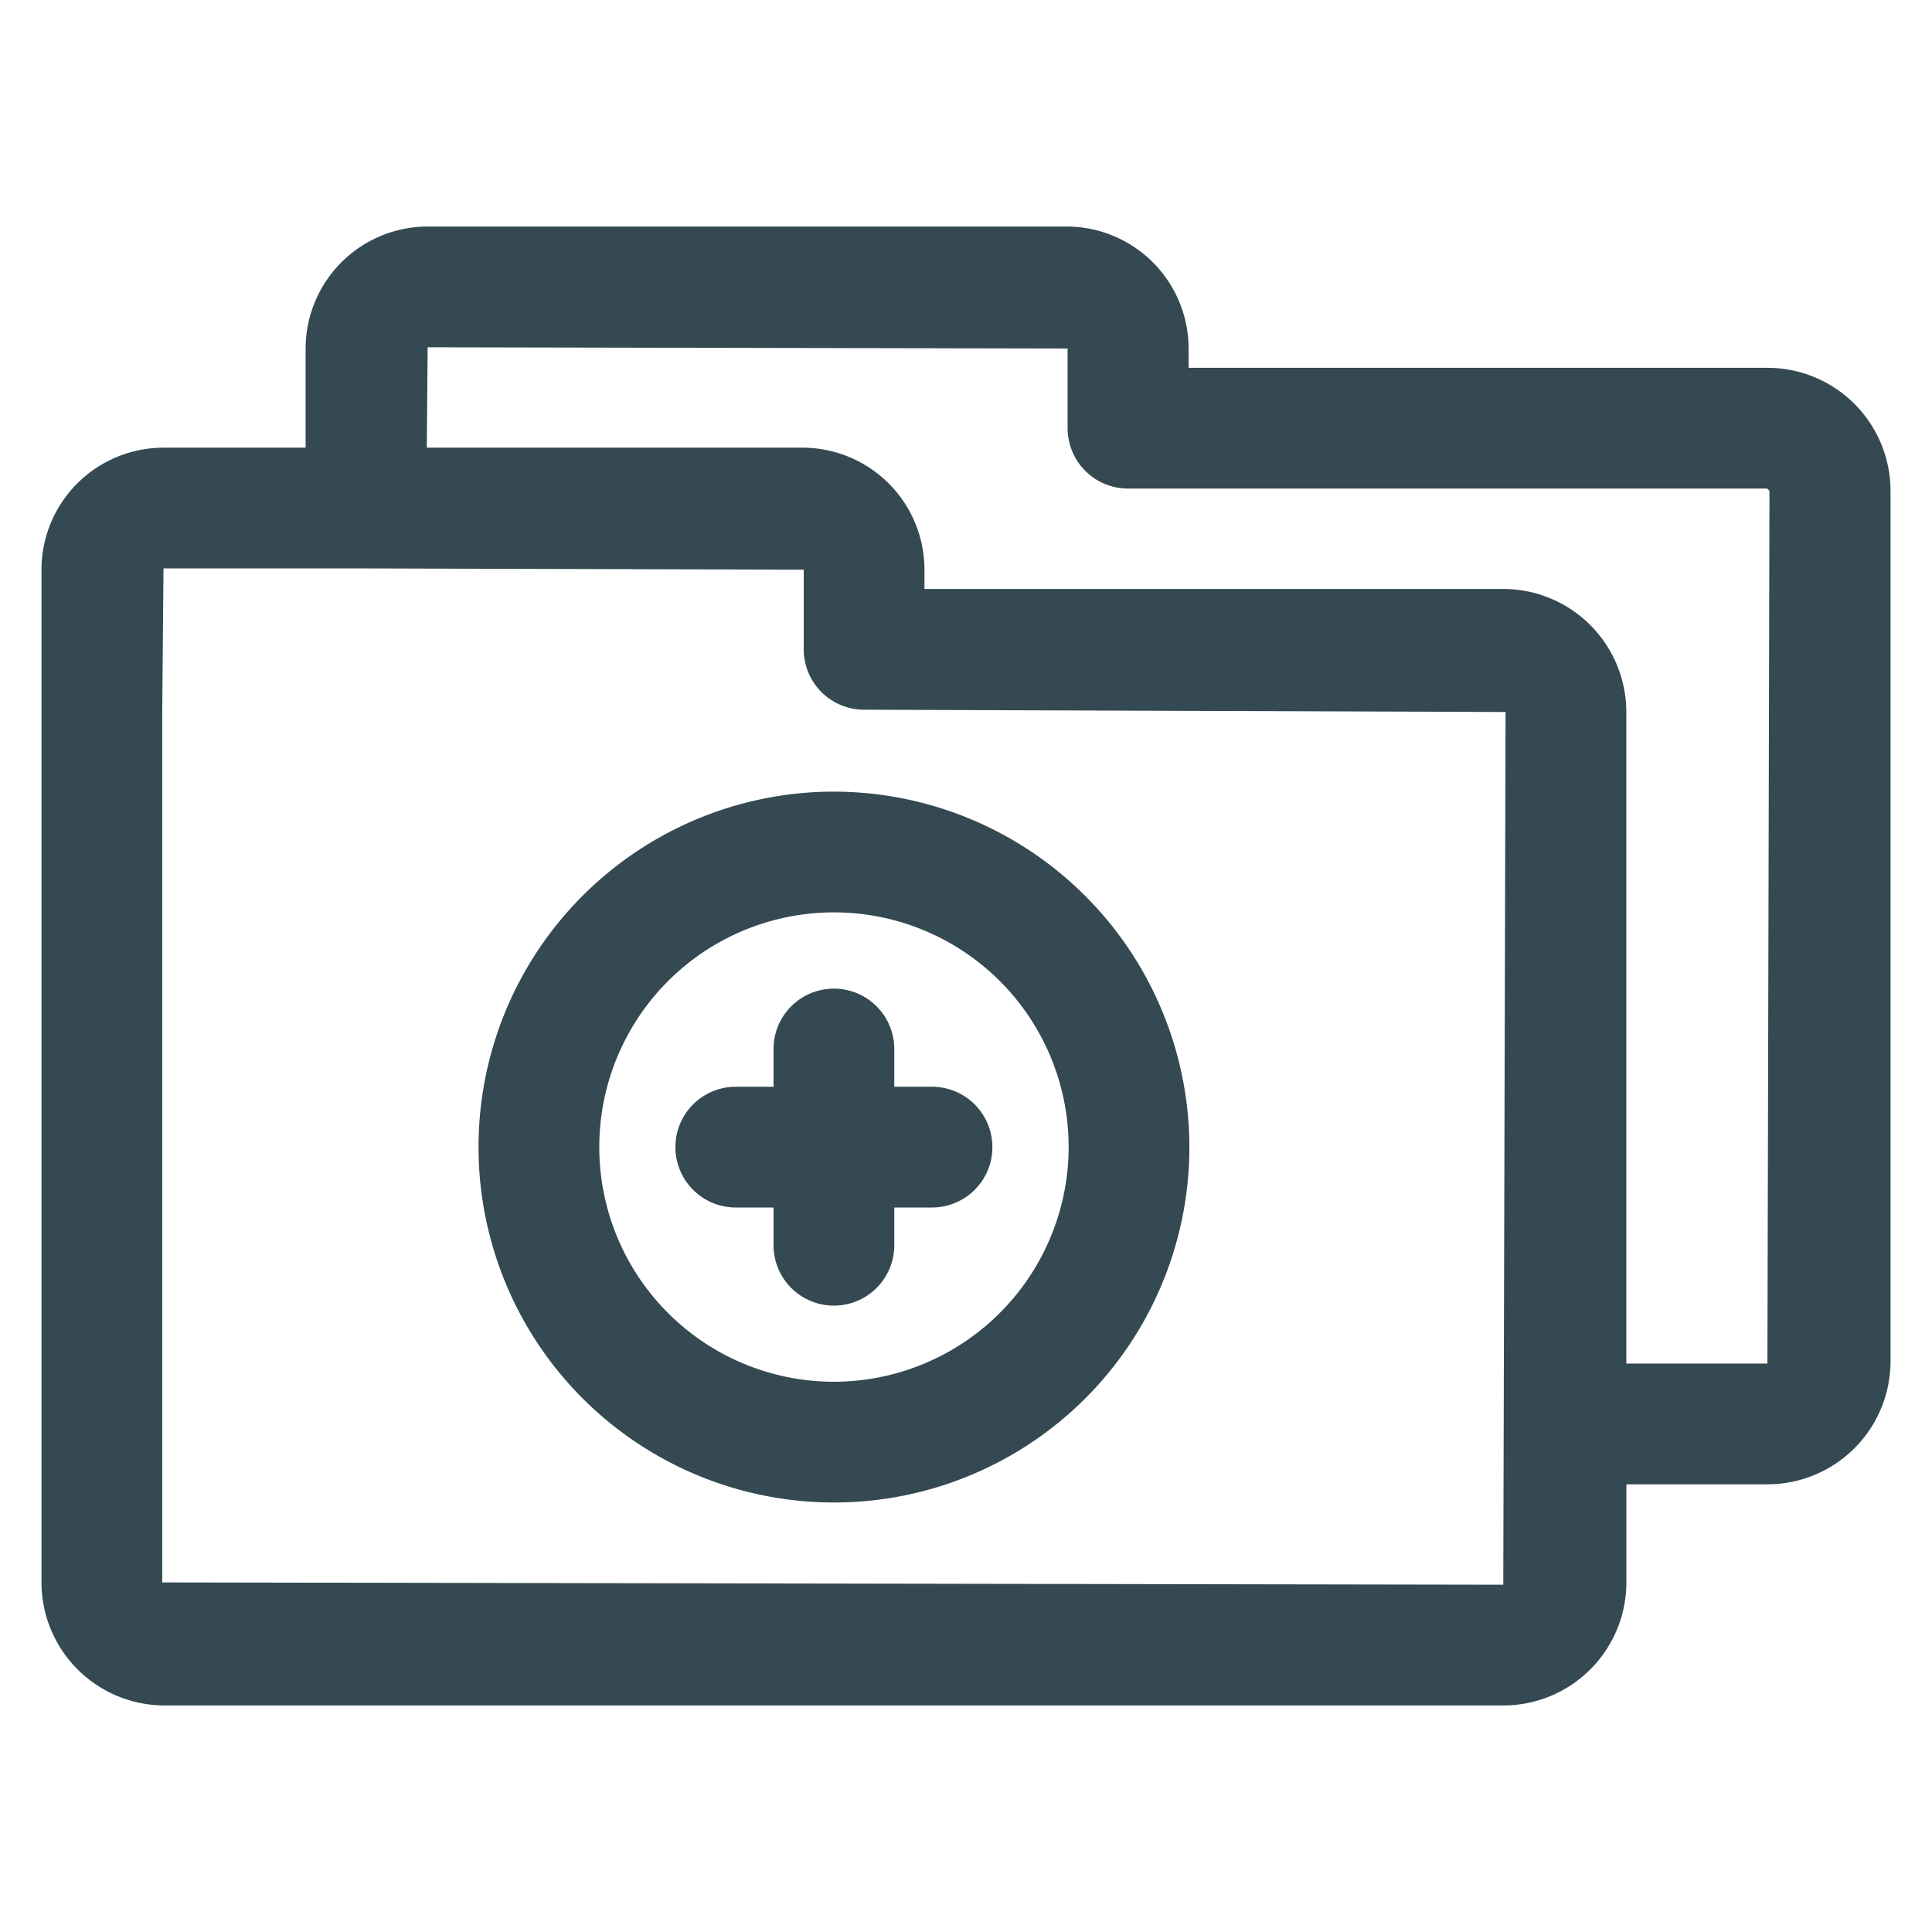 <?xml version="1.0" encoding="utf-8"?>
<svg width="800px" height="800px" viewBox="0 0 32 32" xmlns="http://www.w3.org/2000/svg" xmlns:xlink="http://www.w3.org/1999/xlink">
  <defs>
    <clipPath id="clip-folders2">
      <rect width="32" height="32"/>
    </clipPath>
  </defs>
  <g id="folders2" clip-path="url(#clip-folders2)">
    <g id="Group_3055" data-name="Group 3055" transform="translate(-156 -156)">
      <g id="Group_3048" data-name="Group 3048">
        <g id="Group_3047" data-name="Group 3047">
          <g id="Group_3046" data-name="Group 3046">
            <path id="Path_3973" data-name="Path 3973" d="M185.274,162.092h-9.587v-.319a2.023,2.023,0,0,0-2.02-2.021H163.083a2.024,2.024,0,0,0-2.021,2.021v1.642h-2.354a2.023,2.023,0,0,0-2.021,2.021V182.21a2.041,2.041,0,0,0,2.039,2.038H180.9a2.04,2.04,0,0,0,2.038-2.038v-1.625h2.337a2.04,2.04,0,0,0,2.038-2.038V164.13A2.04,2.04,0,0,0,185.274,162.092ZM158.687,182.21V167.793l.021-2.378h3.354l7.25.021v1.319a1,1,0,0,0,1,1l10.625.038-.038,14.455Zm26.587-3.625h-2.337V167.793a2.04,2.04,0,0,0-2.038-2.038h-9.587v-.319a2.022,2.022,0,0,0-2.02-2.021h-6.223l.014-1.663,10.6.021v1.319a1,1,0,0,0,1,1h10.587l.038.038Z" fill="#344952"/>
          </g>
        </g>
      </g>
      <g id="Group_3051" data-name="Group 3051">
        <g id="Group_3050" data-name="Group 3050">
          <g id="Group_3049" data-name="Group 3049">
            <path id="Path_3974" data-name="Path 3974" d="M169.812,169.112A5.887,5.887,0,1,0,175.7,175,5.894,5.894,0,0,0,169.812,169.112Zm0,9.774A3.887,3.887,0,1,1,173.7,175,3.891,3.891,0,0,1,169.812,178.886Z" fill="#344952"/>
          </g>
        </g>
      </g>
      <g id="Group_3054" data-name="Group 3054">
        <g id="Group_3053" data-name="Group 3053">
          <g id="Group_3052" data-name="Group 3052">
            <path id="Path_3975" data-name="Path 3975" d="M171.437,174h-.625v-.625a1,1,0,0,0-2,0V174h-.625a1,1,0,0,0,0,2h.625v.625a1,1,0,0,0,2,0V176h.625a1,1,0,0,0,0-2Z" fill="#344952"/>
          </g>
        </g>
      </g>
    </g>
  </g>
</svg>